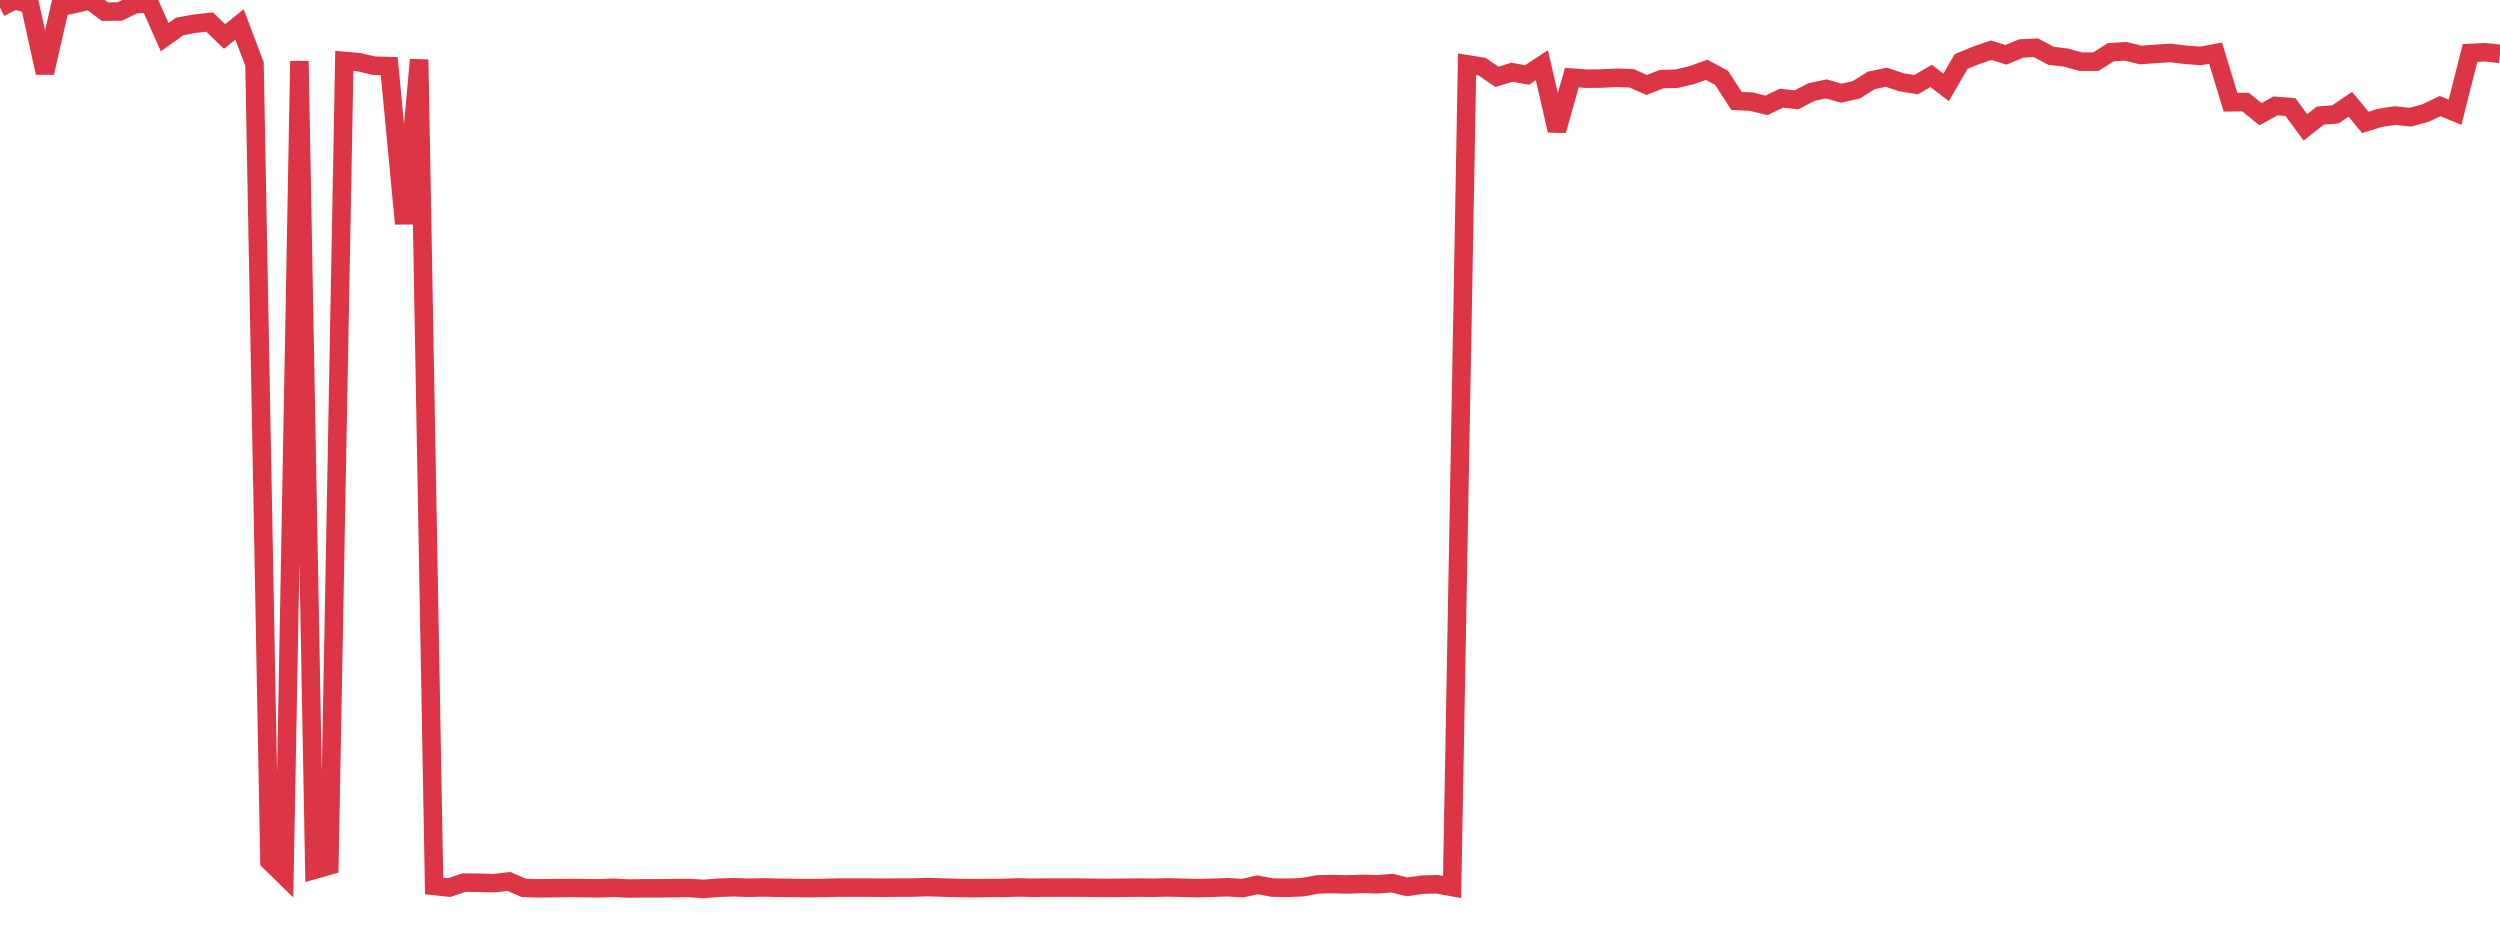 <?xml version="1.0" standalone="no"?>
<!DOCTYPE svg PUBLIC "-//W3C//DTD SVG 1.1//EN" "http://www.w3.org/Graphics/SVG/1.1/DTD/svg11.dtd">
<svg width="135" height="50" viewBox="0 0 135 50" preserveAspectRatio="none" class="sparkline" xmlns="http://www.w3.org/2000/svg"
xmlns:xlink="http://www.w3.org/1999/xlink"><path  class="sparkline--line" d="M 0 0.41 L 0 0.41 L 0.808 0 L 1.617 0.25 L 2.425 3.93 L 3.234 0.38 L 4.042 0.21 L 4.85 0.02 L 5.659 0.63 L 6.467 0.62 L 7.275 0.23 L 8.084 0.19 L 8.892 2.01 L 9.701 1.43 L 10.509 1.28 L 11.317 1.19 L 12.126 1.97 L 12.934 1.32 L 13.743 3.46 L 14.551 46.51 L 15.359 47.3 L 16.168 3.3 L 16.976 46.97 L 17.784 46.74 L 18.593 3.29 L 19.401 3.36 L 20.21 3.55 L 21.018 3.57 L 21.826 12.08 L 22.635 3.22 L 23.443 47.84 L 24.251 47.93 L 25.06 47.66 L 25.868 47.67 L 26.677 47.69 L 27.485 47.6 L 28.293 47.95 L 29.102 47.97 L 29.91 47.96 L 30.719 47.95 L 31.527 47.96 L 32.335 47.97 L 33.144 47.94 L 33.952 47.98 L 34.76 47.97 L 35.569 47.97 L 36.377 47.96 L 37.186 47.95 L 37.994 48 L 38.802 47.94 L 39.611 47.91 L 40.419 47.94 L 41.228 47.92 L 42.036 47.94 L 42.844 47.95 L 43.653 47.96 L 44.461 47.95 L 45.269 47.93 L 46.078 47.93 L 46.886 47.93 L 47.695 47.94 L 48.503 47.93 L 49.311 47.93 L 50.12 47.9 L 50.928 47.93 L 51.737 47.95 L 52.545 47.96 L 53.353 47.95 L 54.162 47.95 L 54.97 47.92 L 55.778 47.94 L 56.587 47.93 L 57.395 47.93 L 58.204 47.93 L 59.012 47.94 L 59.82 47.95 L 60.629 47.94 L 61.437 47.93 L 62.246 47.94 L 63.054 47.92 L 63.862 47.94 L 64.671 47.96 L 65.479 47.94 L 66.287 47.91 L 67.096 47.96 L 67.904 47.78 L 68.713 47.93 L 69.521 47.94 L 70.329 47.91 L 71.138 47.76 L 71.946 47.74 L 72.754 47.76 L 73.563 47.73 L 74.371 47.75 L 75.18 47.69 L 75.988 47.89 L 76.796 47.77 L 77.605 47.75 L 78.413 47.9 L 79.222 3.47 L 80.03 3.6 L 80.838 4.15 L 81.647 3.9 L 82.455 4.05 L 83.263 3.52 L 84.072 7.05 L 84.88 4.19 L 85.689 4.25 L 86.497 4.24 L 87.305 4.2 L 88.114 4.23 L 88.922 4.59 L 89.731 4.27 L 90.539 4.25 L 91.347 4.06 L 92.156 3.77 L 92.964 4.2 L 93.772 5.45 L 94.581 5.49 L 95.389 5.69 L 96.198 5.3 L 97.006 5.39 L 97.814 4.97 L 98.623 4.8 L 99.431 5.03 L 100.24 4.85 L 101.048 4.34 L 101.856 4.17 L 102.665 4.44 L 103.473 4.57 L 104.281 4.1 L 105.09 4.72 L 105.898 3.32 L 106.707 2.99 L 107.515 2.71 L 108.323 2.96 L 109.132 2.62 L 109.94 2.58 L 110.749 3.01 L 111.557 3.11 L 112.365 3.33 L 113.174 3.33 L 113.982 2.82 L 114.79 2.77 L 115.599 2.97 L 116.407 2.91 L 117.216 2.86 L 118.024 2.96 L 118.832 3.02 L 119.641 2.87 L 120.449 5.52 L 121.257 5.51 L 122.066 6.17 L 122.874 5.72 L 123.683 5.78 L 124.491 6.88 L 125.299 6.24 L 126.108 6.18 L 126.916 5.63 L 127.725 6.61 L 128.533 6.36 L 129.341 6.24 L 130.15 6.33 L 130.958 6.11 L 131.766 5.73 L 132.575 6.06 L 133.383 2.86 L 134.192 2.82 L 135 2.91" fill="none" stroke-width="1" stroke="#dc3545"></path></svg>
